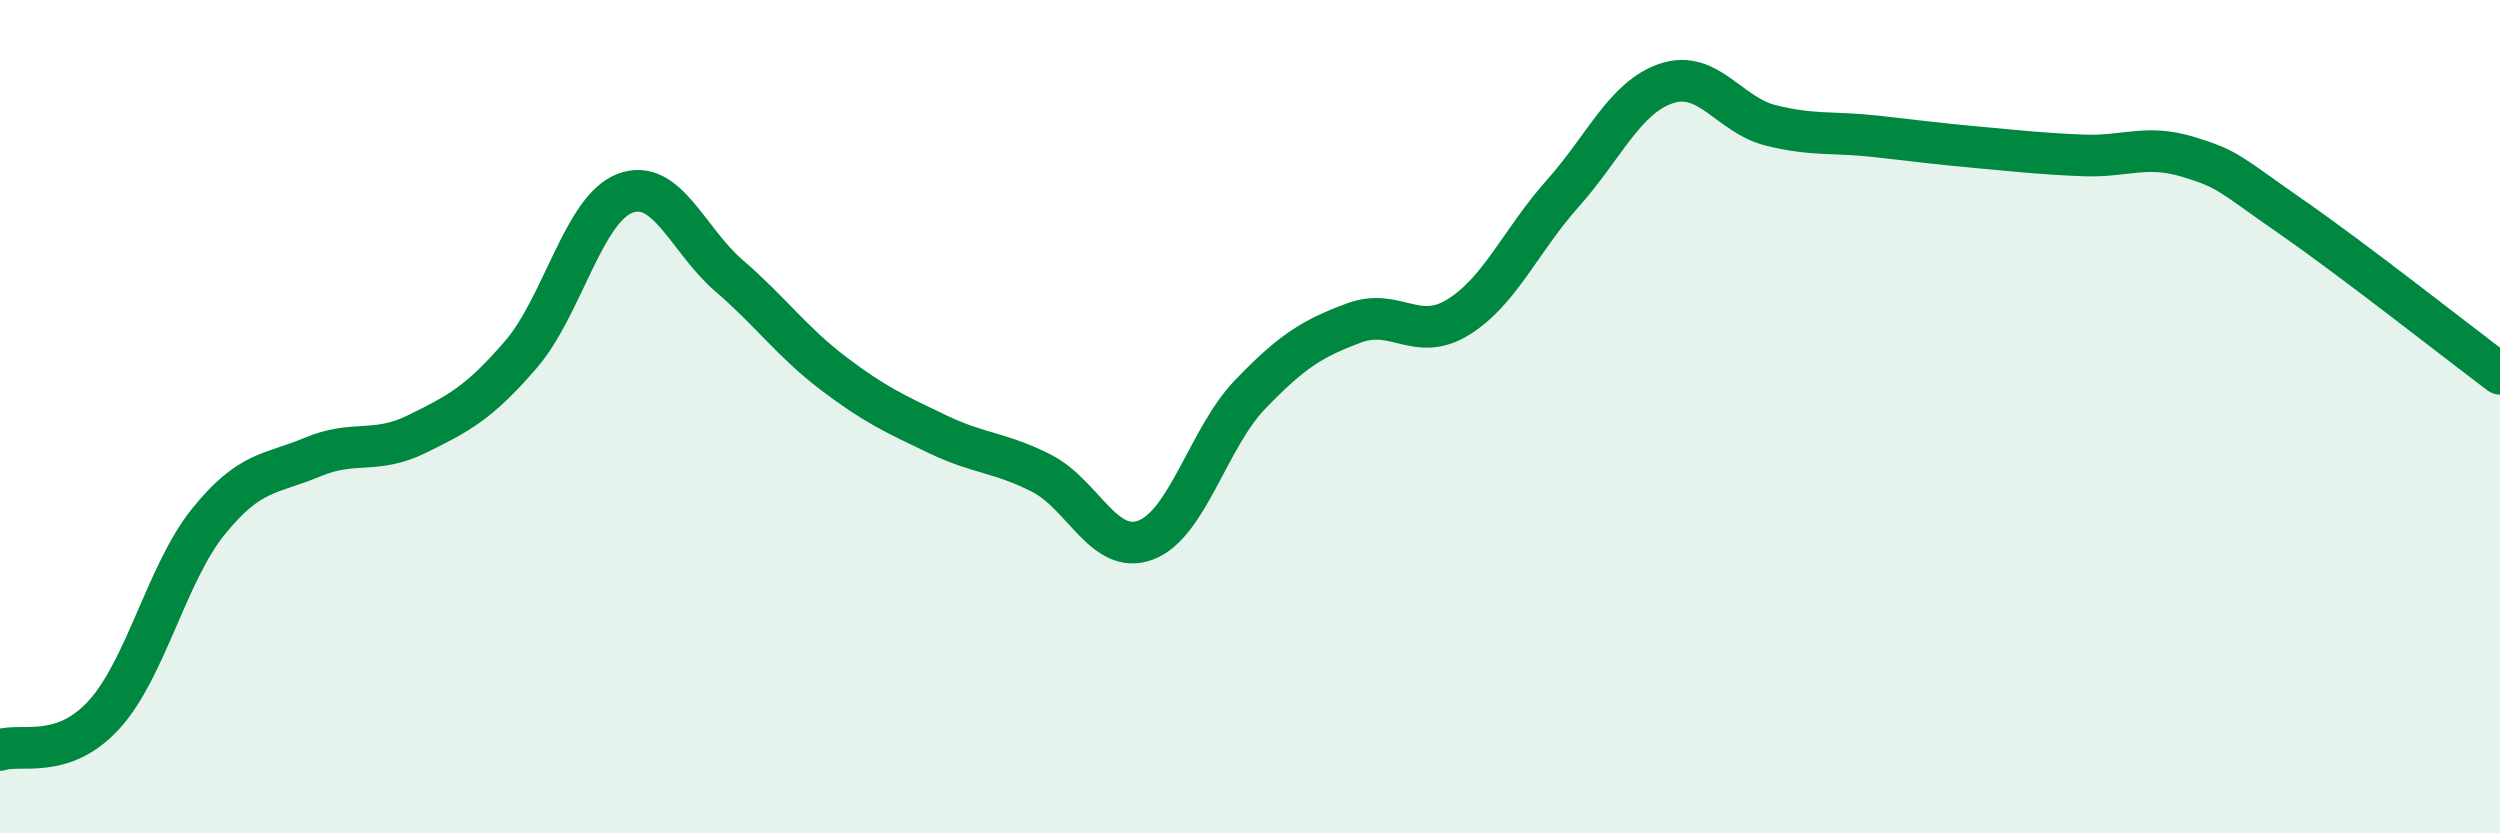 
    <svg width="60" height="20" viewBox="0 0 60 20" xmlns="http://www.w3.org/2000/svg">
      <path
        d="M 0,18 C 0.5,17.83 1.5,18.25 2.5,17.15 C 3.5,16.05 4,13.76 5,12.52 C 6,11.28 6.5,11.39 7.5,10.97 C 8.5,10.55 9,10.91 10,10.42 C 11,9.93 11.5,9.67 12.5,8.51 C 13.5,7.35 14,5.02 15,4.64 C 16,4.26 16.5,5.76 17.5,6.62 C 18.5,7.48 19,8.2 20,8.96 C 21,9.72 21.5,9.94 22.5,10.42 C 23.5,10.9 24,10.85 25,11.36 C 26,11.87 26.5,13.34 27.5,12.96 C 28.5,12.58 29,10.51 30,9.47 C 31,8.43 31.5,8.12 32.5,7.75 C 33.5,7.38 34,8.23 35,7.61 C 36,6.99 36.5,5.77 37.5,4.65 C 38.5,3.53 39,2.33 40,2 C 41,1.67 41.5,2.76 42.5,3.01 C 43.5,3.26 44,3.16 45,3.27 C 46,3.38 46.5,3.45 47.5,3.54 C 48.5,3.63 49,3.69 50,3.73 C 51,3.77 51.5,3.46 52.5,3.76 C 53.5,4.06 53.5,4.17 55,5.21 C 56.5,6.25 59,8.22 60,8.97L60 20L0 20Z"
        fill="#008740"
        opacity="0.1"
        stroke-linecap="round"
        stroke-linejoin="round"
      />
      <path
        d="M 0,18 C 0.5,17.83 1.5,18.25 2.5,17.15 C 3.5,16.05 4,13.76 5,12.52 C 6,11.28 6.5,11.39 7.5,10.97 C 8.5,10.55 9,10.91 10,10.42 C 11,9.93 11.5,9.67 12.5,8.51 C 13.5,7.35 14,5.02 15,4.64 C 16,4.26 16.5,5.76 17.5,6.62 C 18.5,7.48 19,8.2 20,8.96 C 21,9.72 21.5,9.94 22.5,10.42 C 23.5,10.9 24,10.85 25,11.36 C 26,11.87 26.5,13.34 27.5,12.96 C 28.5,12.58 29,10.51 30,9.47 C 31,8.43 31.5,8.12 32.5,7.75 C 33.5,7.38 34,8.23 35,7.61 C 36,6.99 36.5,5.77 37.5,4.65 C 38.5,3.53 39,2.33 40,2 C 41,1.67 41.5,2.76 42.5,3.01 C 43.5,3.26 44,3.16 45,3.27 C 46,3.38 46.5,3.45 47.5,3.54 C 48.5,3.63 49,3.69 50,3.73 C 51,3.77 51.5,3.46 52.5,3.76 C 53.5,4.06 53.5,4.17 55,5.21 C 56.5,6.25 59,8.22 60,8.97"
        stroke="#008740"
        stroke-width="1"
        fill="none"
        stroke-linecap="round"
        stroke-linejoin="round"
      />
    </svg>
  